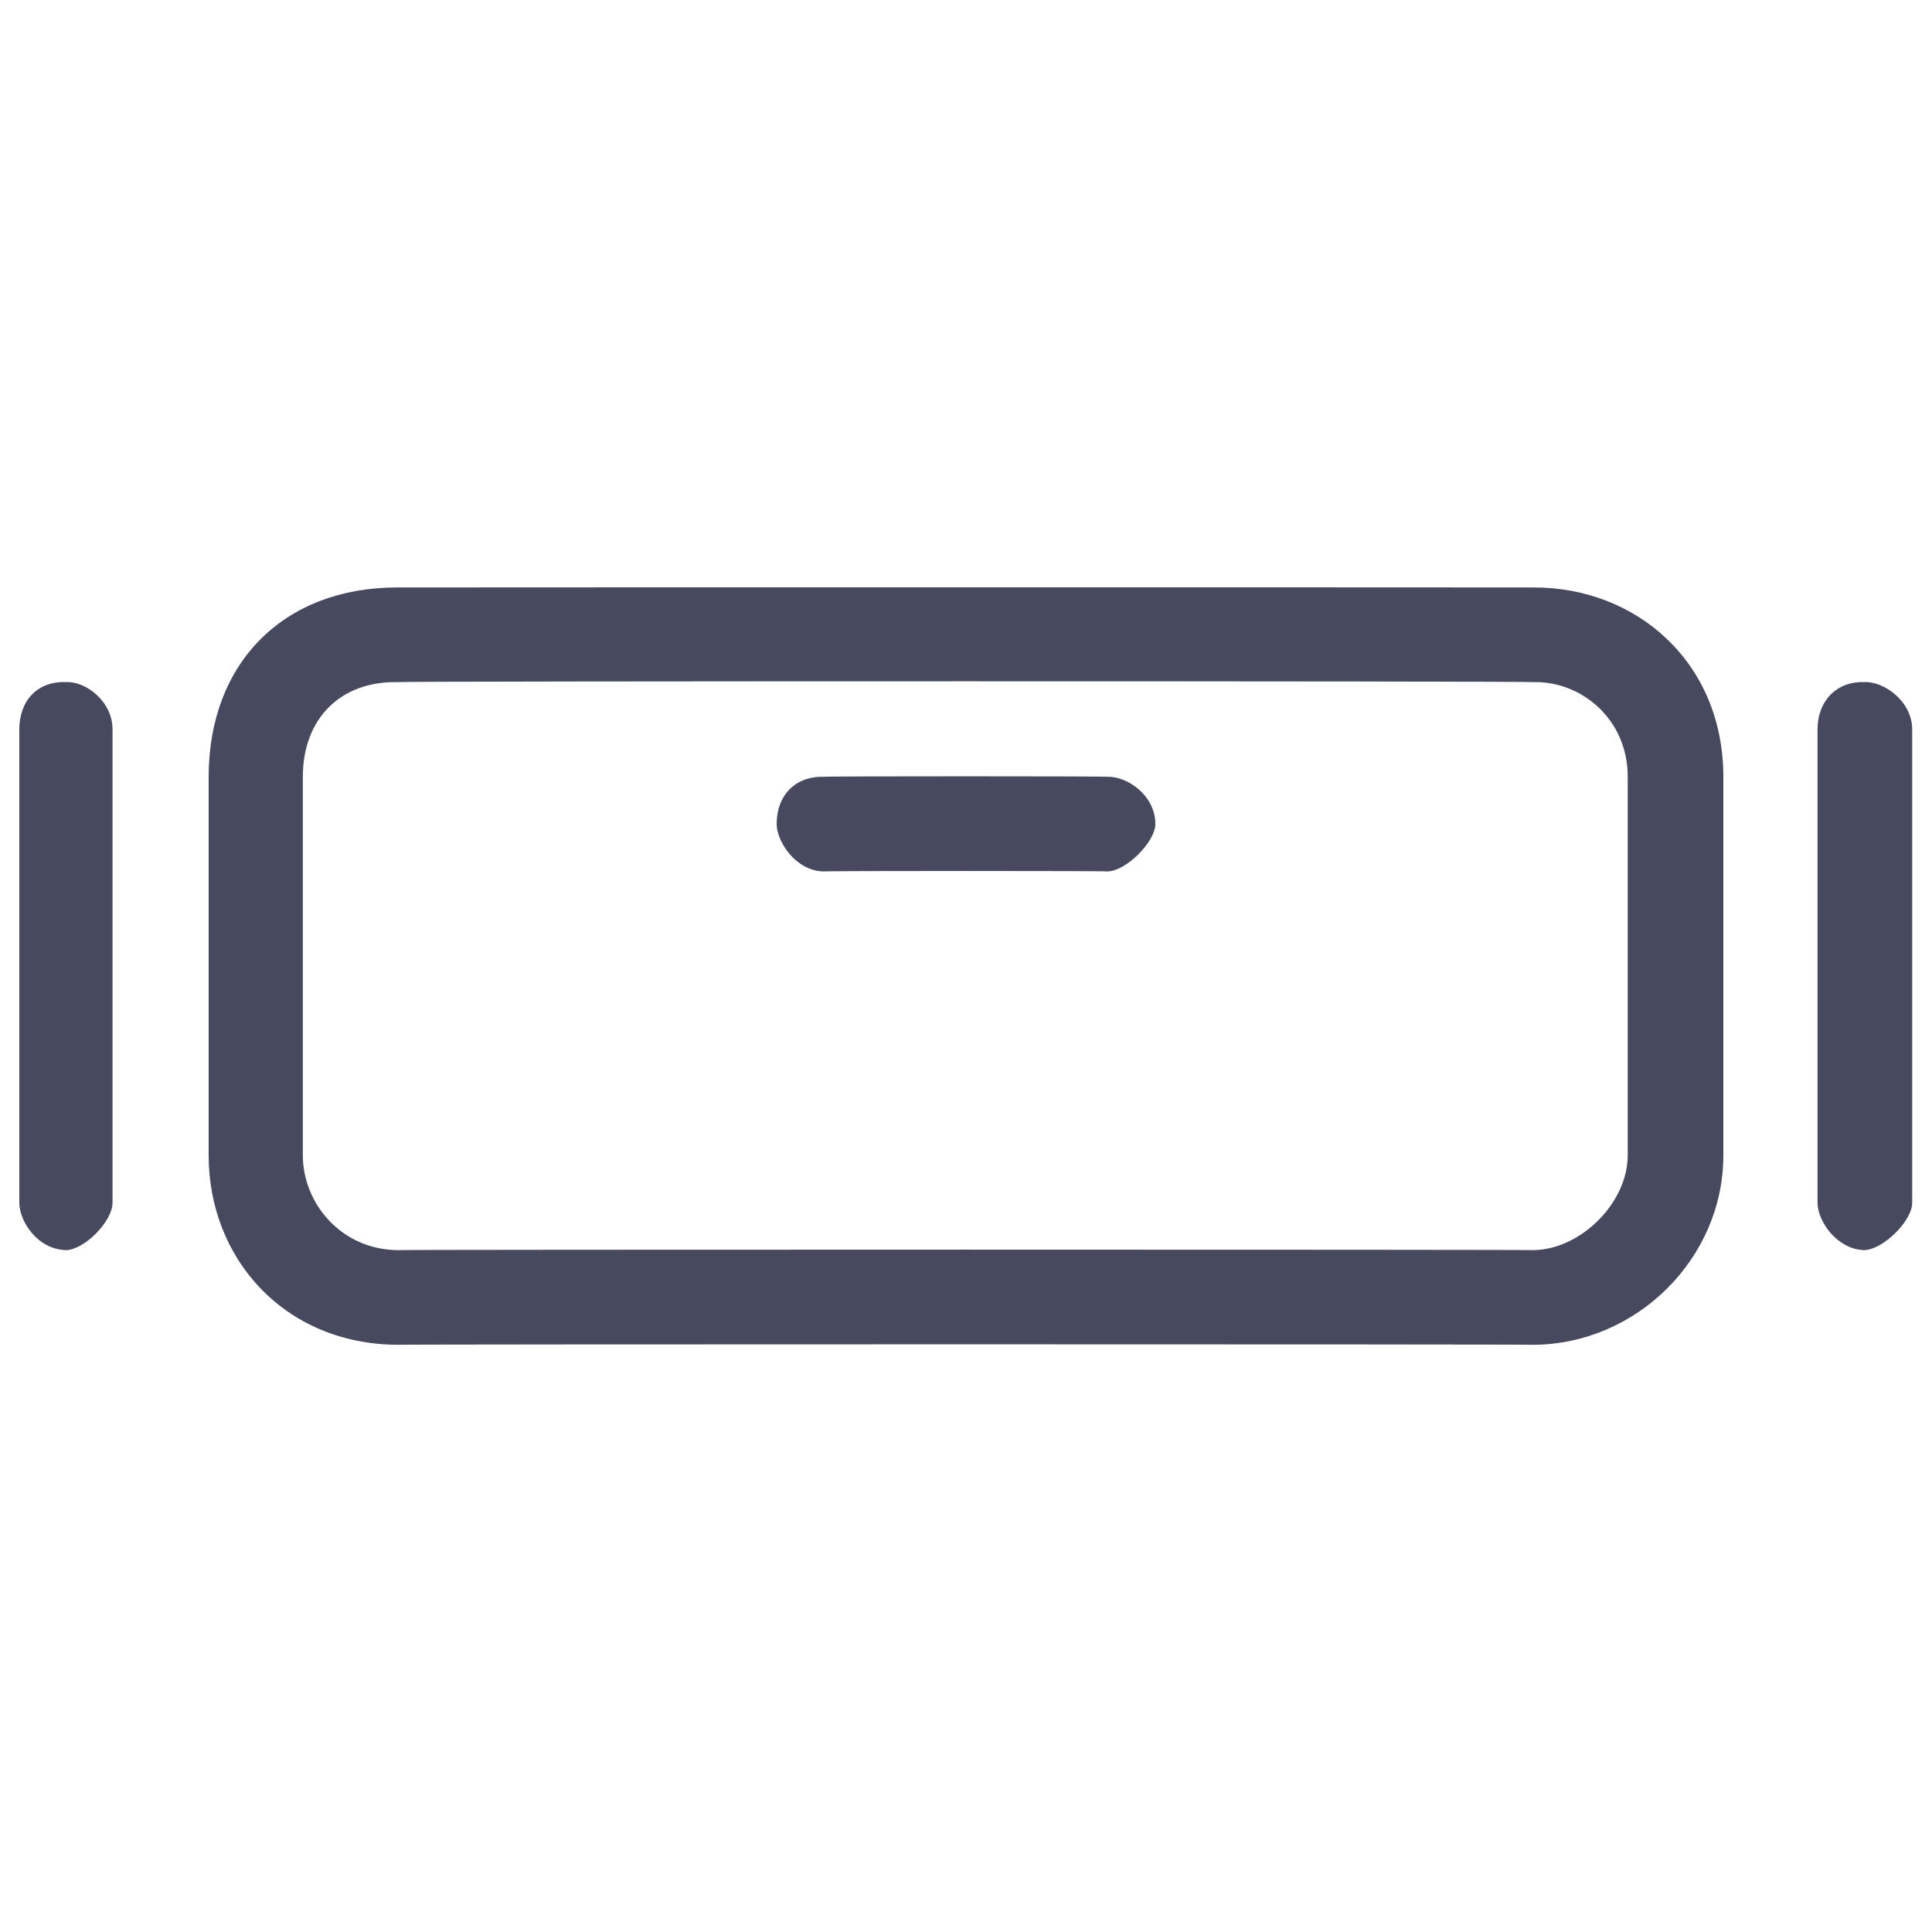 <svg xmlns="http://www.w3.org/2000/svg" version="1.1" xmlns:xlink="http://www.w3.org/1999/xlink" width="100%" height="100%" id="svgWorkerArea" viewBox="0 0 400 400" xmlns:artdraw="https://artdraw.muisca.co" style="background: white;"><defs id="defsdoc"><pattern id="patternBool" x="0" y="0" width="10" height="10" patternUnits="userSpaceOnUse" patternTransform="rotate(35)"><circle cx="5" cy="5" r="4" style="stroke: none;fill: #ff000070;"></circle></pattern></defs><g id="fileImp-177239215" class="cosito"><path id="pathImp-340886527" clip-rule="evenodd" fill="#47495F" fill-rule="evenodd" class="grouped" d="M317.5 141.225C317.5 140.992 82.3 140.992 82.3 141.225 70.5 140.992 62.7 148.792 62.7 160.825 62.7 160.692 62.7 239.192 62.7 239.225 62.7 248.992 70.5 258.692 82.3 258.825 82.3 258.692 317.5 258.692 317.5 258.825 327.3 258.692 337 248.992 337 239.225 337 239.192 337 160.692 337 160.825 337 148.792 327.3 140.992 317.5 141.225 317.5 140.992 317.5 140.992 317.5 141.225M82.3 121.625C58.8 121.592 43.2 137.192 43.2 160.825 43.2 160.692 43.2 239.192 43.2 239.225 43.2 260.492 58.8 278.292 82.3 278.425 82.3 278.292 317.5 278.292 317.5 278.425 338.9 278.292 356.8 260.492 356.8 239.225 356.8 239.192 356.8 160.692 356.8 160.825 356.8 137.192 338.9 121.592 317.5 121.625 317.5 121.592 82.3 121.592 82.3 121.625 82.3 121.592 82.3 121.592 82.3 121.625"></path><path id="pathImp-552992836" clip-rule="evenodd" fill="#47495F" fill-rule="evenodd" class="grouped" d="M13.7 141.225C17.6 140.992 23.3 145.092 23.3 151.025 23.3 150.792 23.3 248.992 23.3 249.025 23.3 252.792 17.6 258.692 13.7 258.825 7.7 258.692 4 252.792 4 249.025 4 248.992 4 150.792 4 151.025 4 145.092 7.7 140.992 13.7 141.225 13.7 140.992 13.7 140.992 13.7 141.225"></path><path id="pathImp-398649661" clip-rule="evenodd" fill="#47495F" fill-rule="evenodd" class="grouped" d="M386 141.225C389.9 140.992 395.9 145.092 395.9 151.025 395.9 150.792 395.9 248.992 395.9 249.025 395.9 252.792 389.9 258.692 386 258.825 380.3 258.692 376.3 252.792 376.3 249.025 376.3 248.992 376.3 150.792 376.3 151.025 376.3 145.092 380.3 140.992 386 141.225 386 140.992 386 140.992 386 141.225"></path><path id="pathImp-641454495" clip-rule="evenodd" fill="#47495F" fill-rule="evenodd" class="grouped" d="M160.8 170.625C160.8 164.592 164.7 160.692 170.5 160.825 170.5 160.692 229.3 160.692 229.3 160.825 233.3 160.692 239.2 164.592 239.2 170.625 239.2 174.192 233.3 180.292 229.3 180.425 229.3 180.292 170.5 180.292 170.5 180.425 164.7 180.292 160.8 174.192 160.8 170.625 160.8 170.592 160.8 170.592 160.8 170.625"></path></g></svg>